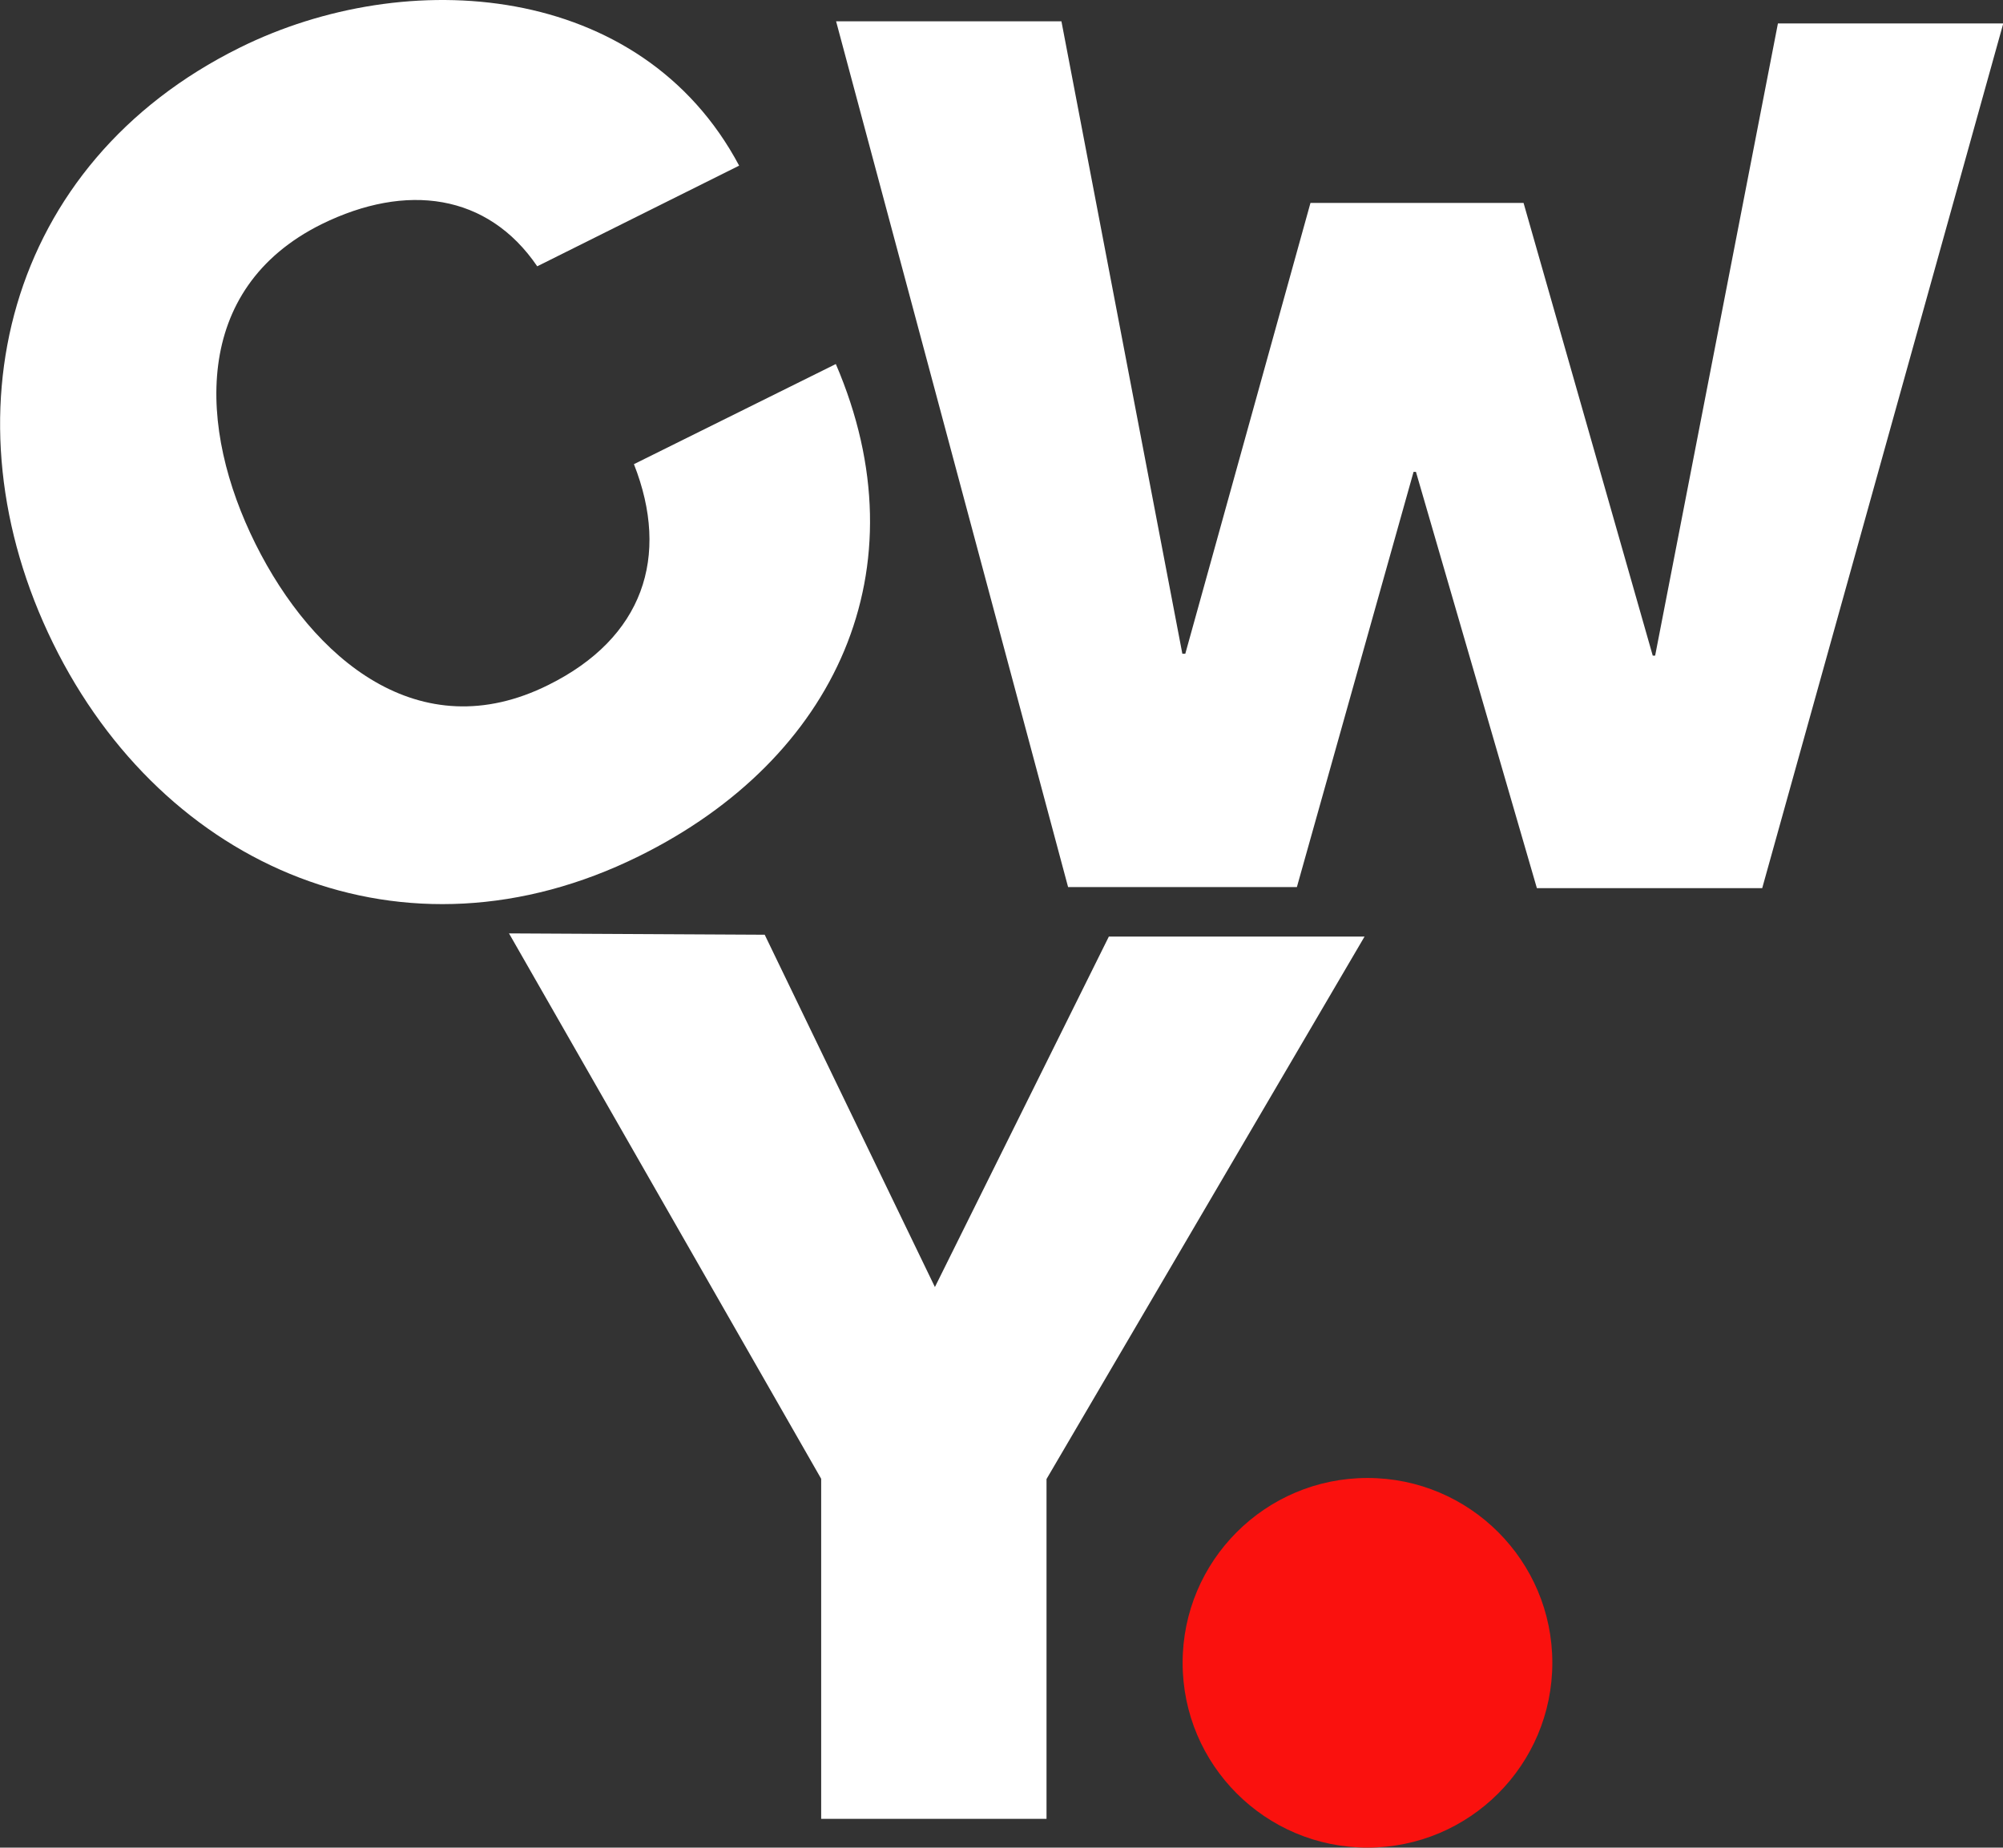 <svg id="Livello_1" data-name="Livello 1" xmlns="http://www.w3.org/2000/svg" viewBox="0 0 75.2 69.38">
  <rect x="0" y="0" width="75.2" height="69.38" fill="#333333" stroke="none"/>
  <defs>
    <style>
      .cls-1 {
        fill: #fff;
      }

      .cls-2 {
        fill: #fa110e;
      }
    </style>
  </defs>
  <g>
    <path class="cls-1" d="M20.17,10c-1.86-2.73-4.91-3.15-8.1-1.58-4.89,2.43-4.63,7.68-2.48,12s6.15,7.72,11,5.3c3.55-1.76,4.58-4.81,3.21-8.29l7.58-3.76c3.31,7.7,0,14.83-7.39,18.48-8.81,4.36-17.85.46-22-8S.2,6.15,9,1.79C15.27-1.32,24.07-.7,27.75,6.22Z" transform="translate(0 0)"/>
    <path class="cls-1" d="M39.29,55.54l0,12.76-8.46,0,0-12.77L19.11,35.05l9.6.05L35.1,48.33l6.53-13.16,9.6,0Z" transform="translate(0 0)"/>
    <path class="cls-1" d="M66.16,33.35l-8.46,0L53.16,17.72h-.09L48.69,33.31l-8.59,0L31.39.8l8.46,0,4.54,23.75h.11L49.2,7.62h8l4.85,17h.09L66.75.88h8.46Z" transform="translate(0 0)"/>
  </g>
  <circle class="cls-2" cx="51.34" cy="62.44" r="6.94"/>
</svg>
